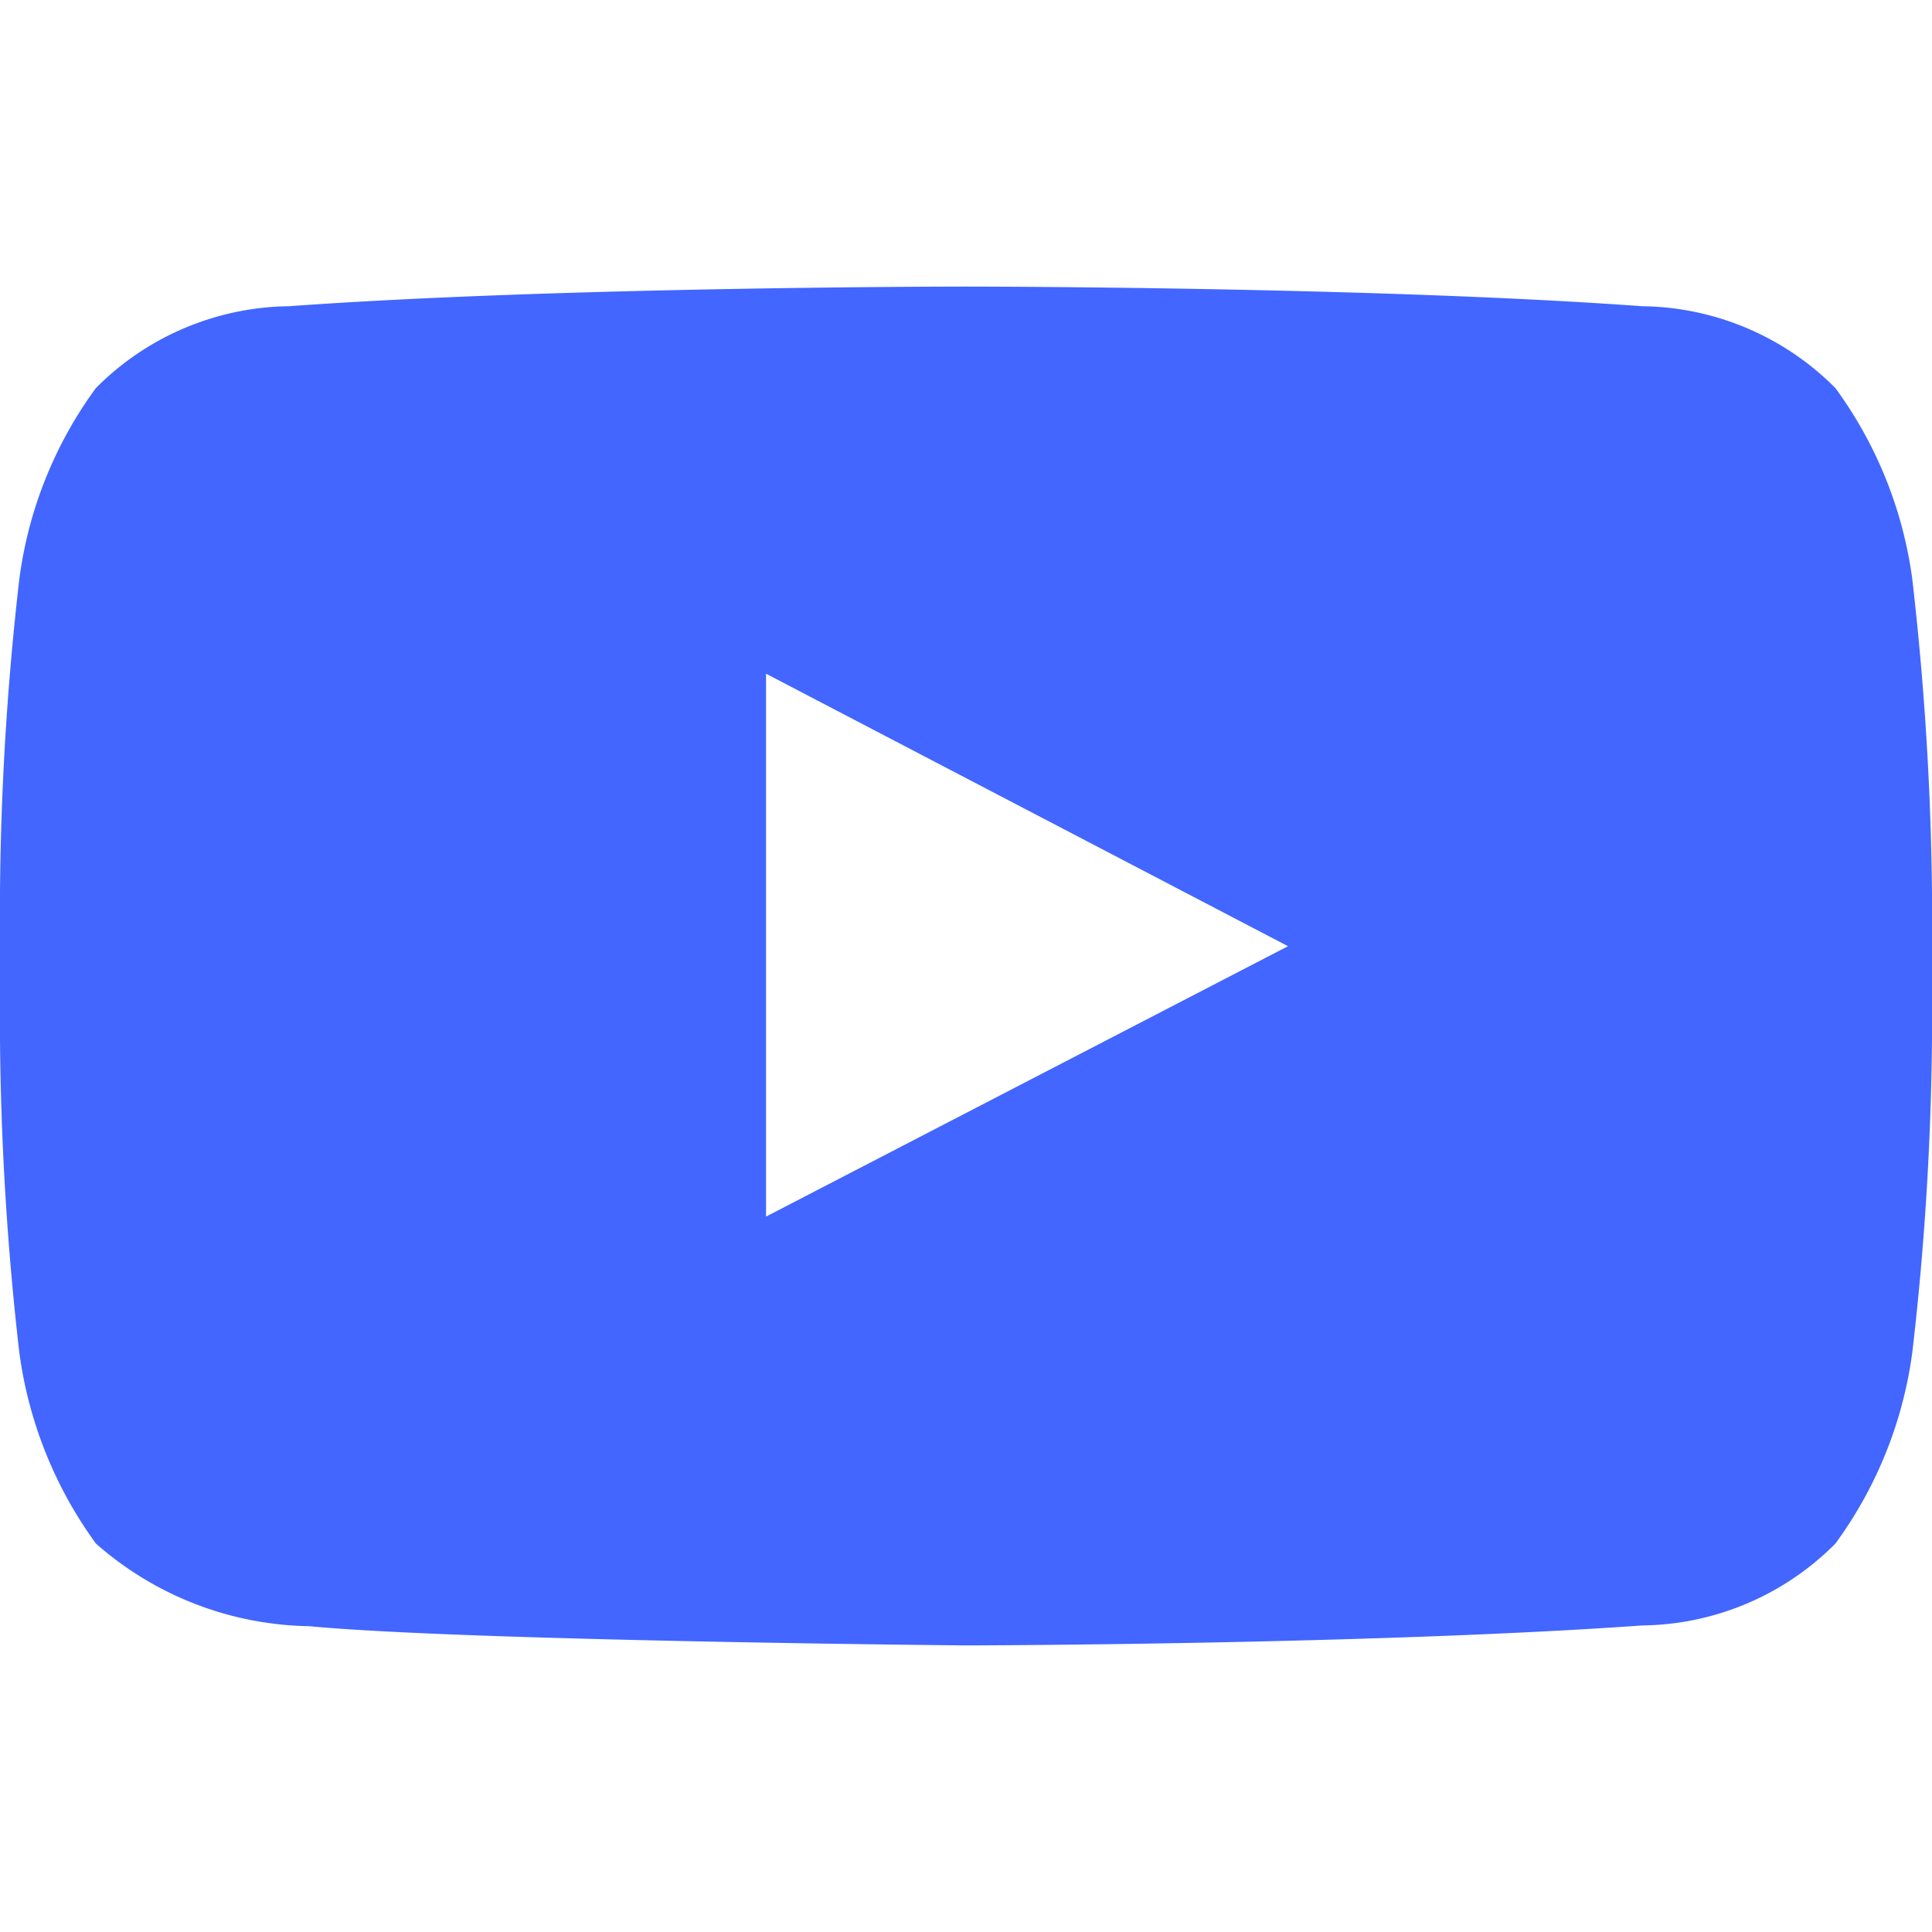 <svg xmlns="http://www.w3.org/2000/svg" width="24" height="24" viewBox="0 0 24 24"><g transform="translate(-309 -450)"><rect width="24" height="24" transform="translate(309 450)" fill="none"/><path d="M23.756,8.389A5.174,5.174,0,0,0,22.8,6.008a3.436,3.436,0,0,0-2.4-1.017c-3.356-.244-8.4-.244-8.4-.244h-.009s-5.039,0-8.4.244a3.436,3.436,0,0,0-2.4,1.017A5.139,5.139,0,0,0,.239,8.389,36.391,36.391,0,0,0,0,12.275v1.819a36.5,36.5,0,0,0,.239,3.886,5.2,5.2,0,0,0,.952,2.381,4.1,4.1,0,0,0,2.648,1.027c1.922.183,8.161.239,8.161.239s5.044-.009,8.4-.248a3.435,3.435,0,0,0,2.4-1.017,5.174,5.174,0,0,0,.956-2.381A36.372,36.372,0,0,0,24,14.094V12.275a37.191,37.191,0,0,0-.244-3.886ZM9.516,16.3V9.556L16,12.941,9.516,16.3Z" transform="translate(309 448.813)" fill="#4266ff"/></g></svg>